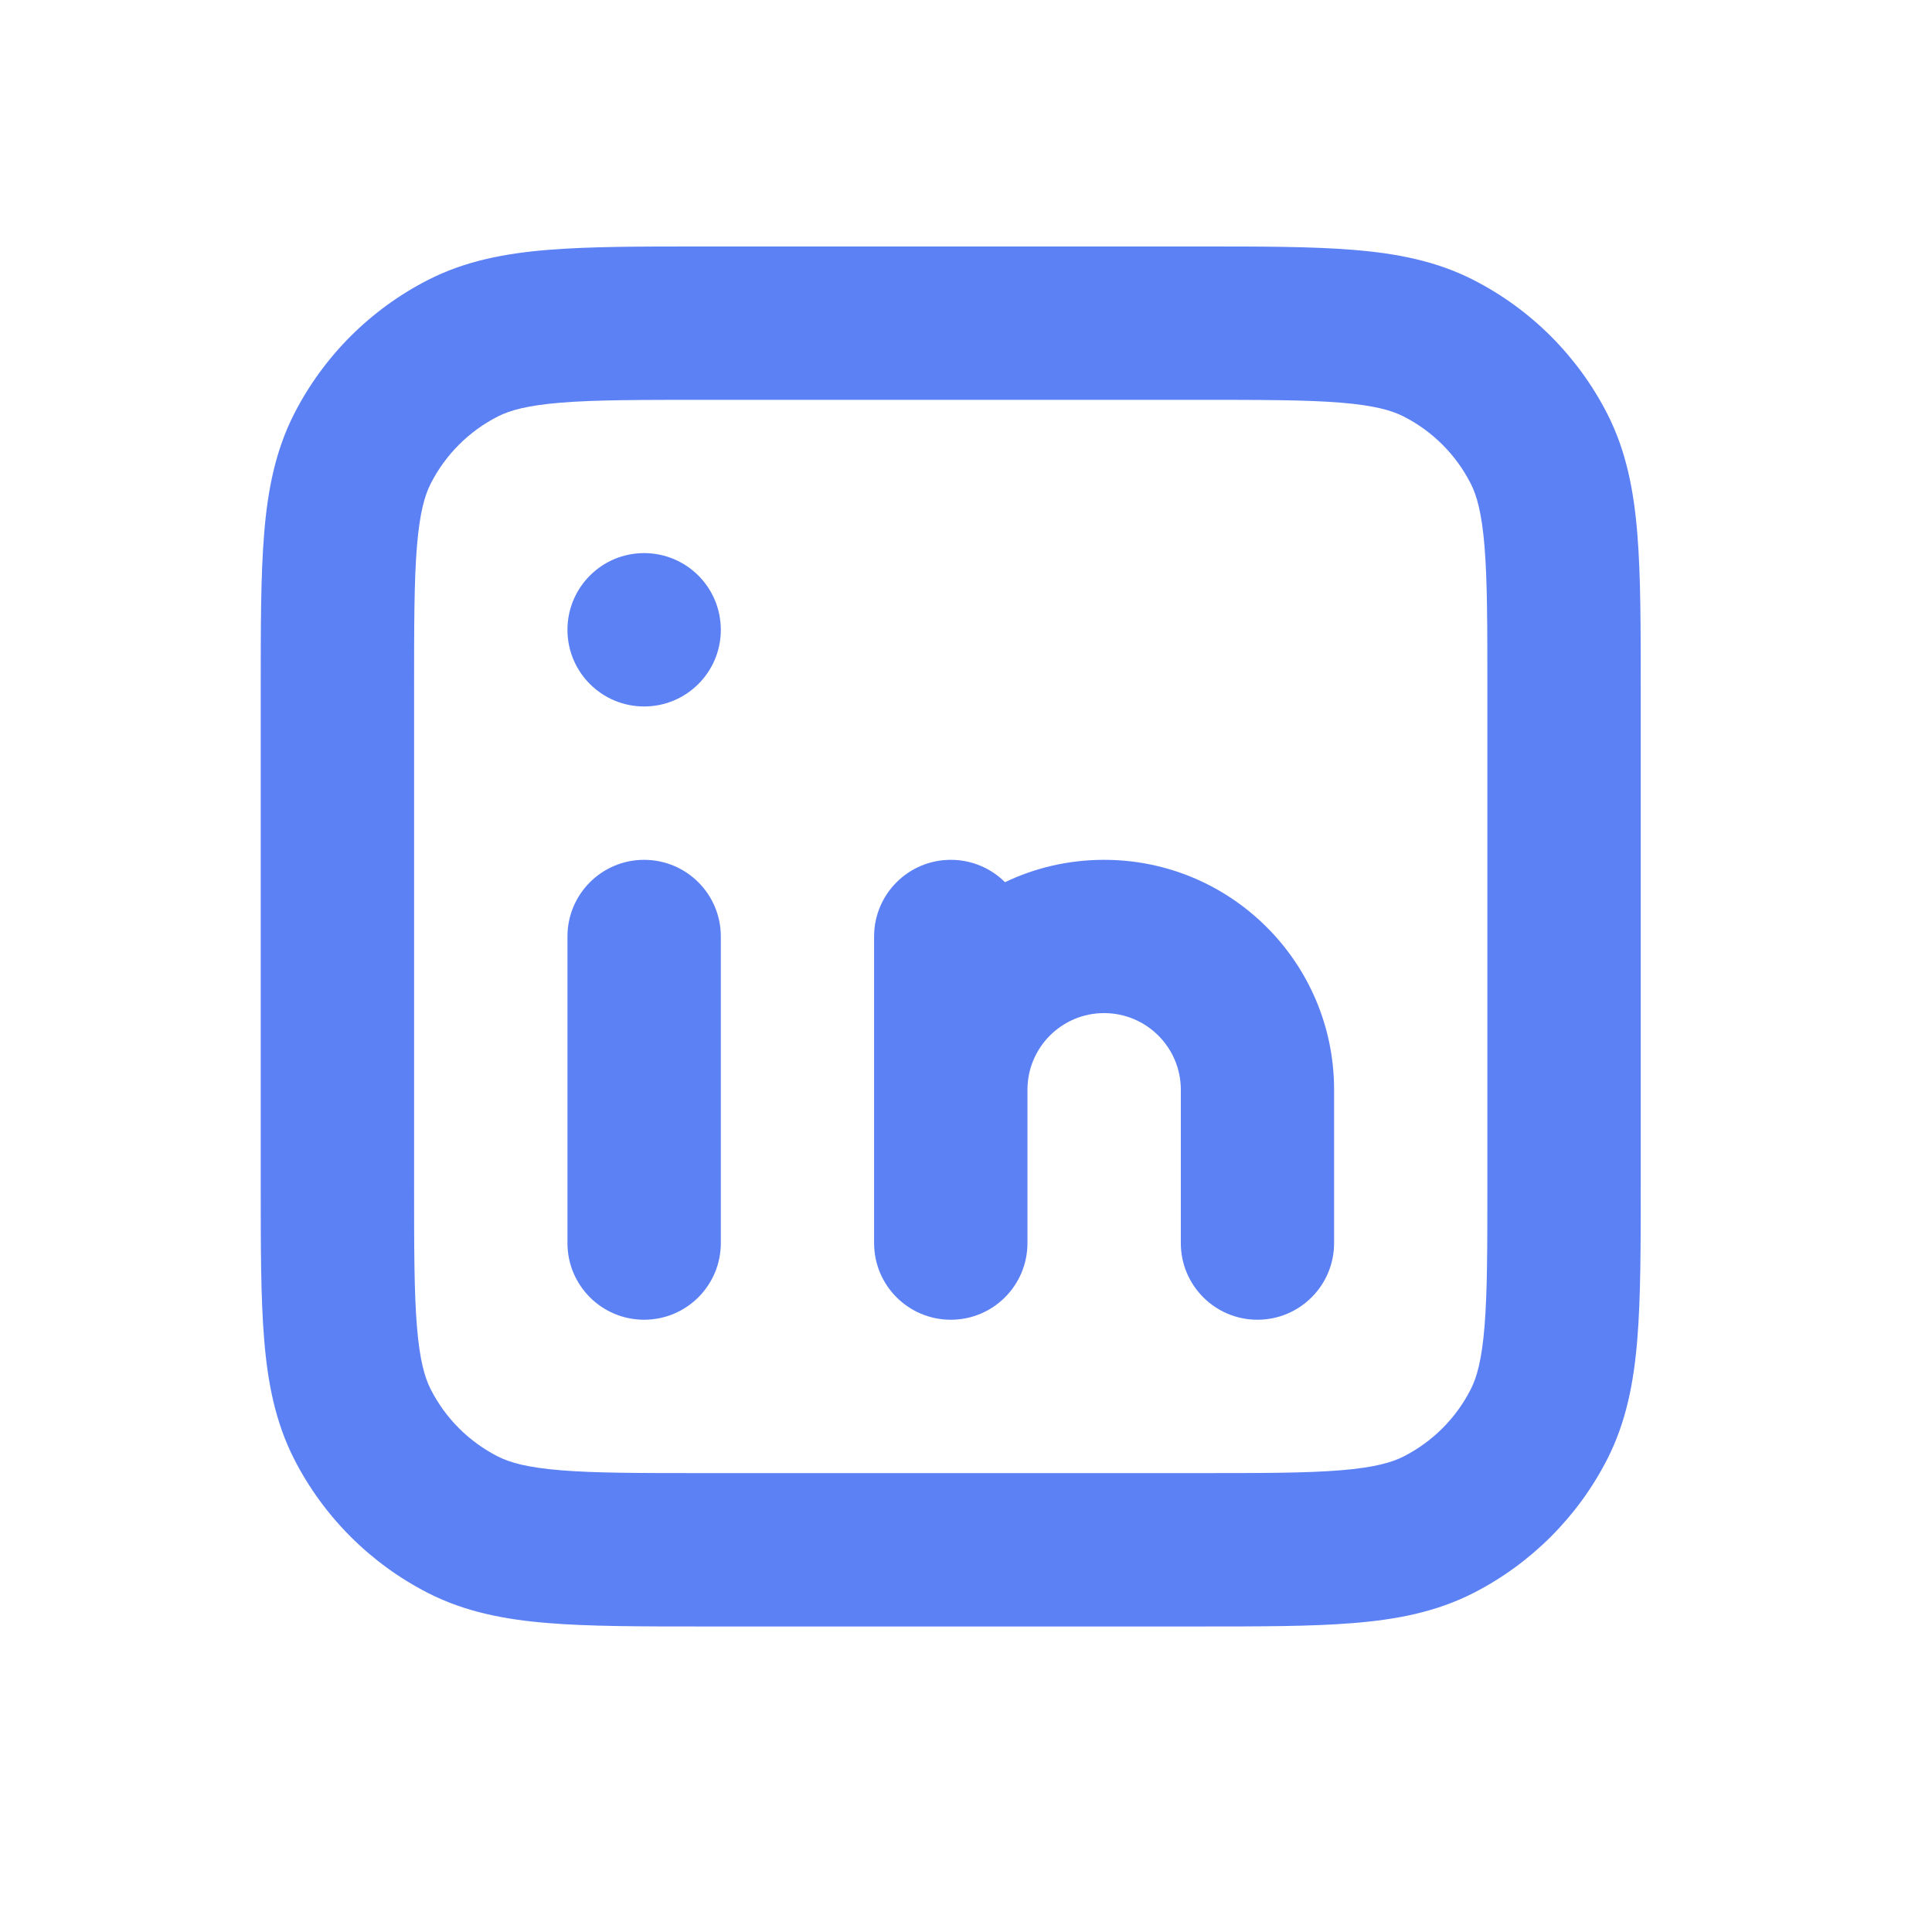 <svg width="21" height="21" viewBox="0 0 21 21" fill="none" xmlns="http://www.w3.org/2000/svg">
<path fillRule="evenodd" clipRule="evenodd" d="M7.633 2.679H13.035C13.706 2.679 14.259 2.679 14.71 2.716C15.179 2.754 15.61 2.836 16.014 3.042C16.641 3.362 17.151 3.872 17.471 4.499C17.677 4.903 17.759 5.334 17.797 5.802C17.834 6.253 17.834 6.807 17.834 7.478V12.88C17.834 13.551 17.834 14.104 17.797 14.556C17.759 15.024 17.677 15.454 17.471 15.859C17.151 16.486 16.641 16.996 16.014 17.316C15.61 17.522 15.179 17.604 14.71 17.642C14.259 17.679 13.706 17.679 13.035 17.679H7.633C6.962 17.679 6.408 17.679 5.957 17.642C5.489 17.604 5.058 17.522 4.654 17.316C4.027 16.996 3.517 16.486 3.197 15.859C2.991 15.454 2.909 15.024 2.871 14.556C2.834 14.104 2.834 13.551 2.834 12.88V7.478C2.834 6.807 2.834 6.253 2.871 5.802C2.909 5.334 2.991 4.903 3.197 4.499C3.517 3.872 4.027 3.362 4.654 3.042C5.058 2.836 5.489 2.754 5.957 2.716C6.408 2.679 6.962 2.679 7.633 2.679ZM6.093 4.377C5.728 4.407 5.541 4.461 5.411 4.527C5.097 4.687 4.842 4.942 4.682 5.256C4.616 5.386 4.562 5.573 4.532 5.938C4.501 6.313 4.501 6.798 4.501 7.512V12.846C4.501 13.559 4.501 14.045 4.532 14.42C4.562 14.785 4.616 14.972 4.682 15.102C4.842 15.416 5.097 15.671 5.411 15.831C5.541 15.897 5.728 15.951 6.093 15.981C6.468 16.012 6.954 16.012 7.667 16.012H13.001C13.714 16.012 14.2 16.012 14.575 15.981C14.94 15.951 15.127 15.897 15.257 15.831C15.571 15.671 15.826 15.416 15.986 15.102C16.052 14.972 16.106 14.785 16.136 14.42C16.167 14.045 16.167 13.559 16.167 12.846V7.512C16.167 6.798 16.167 6.313 16.136 5.938C16.106 5.573 16.052 5.386 15.986 5.256C15.826 4.942 15.571 4.687 15.257 4.527C15.127 4.461 14.94 4.407 14.575 4.377C14.2 4.346 13.714 4.346 13.001 4.346H7.667C6.954 4.346 6.468 4.346 6.093 4.377Z" fill="#5C81F5"/>
<path fillRule="evenodd" clipRule="evenodd" d="M7.001 7.679C7.462 7.679 7.835 7.306 7.835 6.846C7.835 6.385 7.462 6.012 7.001 6.012C6.541 6.012 6.168 6.385 6.168 6.846C6.168 7.306 6.541 7.679 7.001 7.679ZM7.001 9.346C6.541 9.346 6.168 9.719 6.168 10.179V13.512C6.168 13.972 6.541 14.345 7.001 14.345C7.462 14.345 7.835 13.972 7.835 13.512V10.179C7.835 9.719 7.462 9.346 7.001 9.346ZM12.001 11.012C11.541 11.012 11.168 11.385 11.168 11.845V13.512C11.168 13.972 10.795 14.345 10.335 14.345C9.874 14.345 9.501 13.972 9.501 13.512V11.845V10.179C9.501 9.719 9.874 9.346 10.335 9.346C10.565 9.346 10.773 9.439 10.924 9.589C11.25 9.433 11.615 9.346 12.001 9.346C13.382 9.346 14.501 10.465 14.501 11.845V13.512C14.501 13.972 14.128 14.345 13.668 14.345C13.208 14.345 12.835 13.972 12.835 13.512V11.845C12.835 11.385 12.461 11.012 12.001 11.012Z" fill="#5C81F5"/>
</svg>
